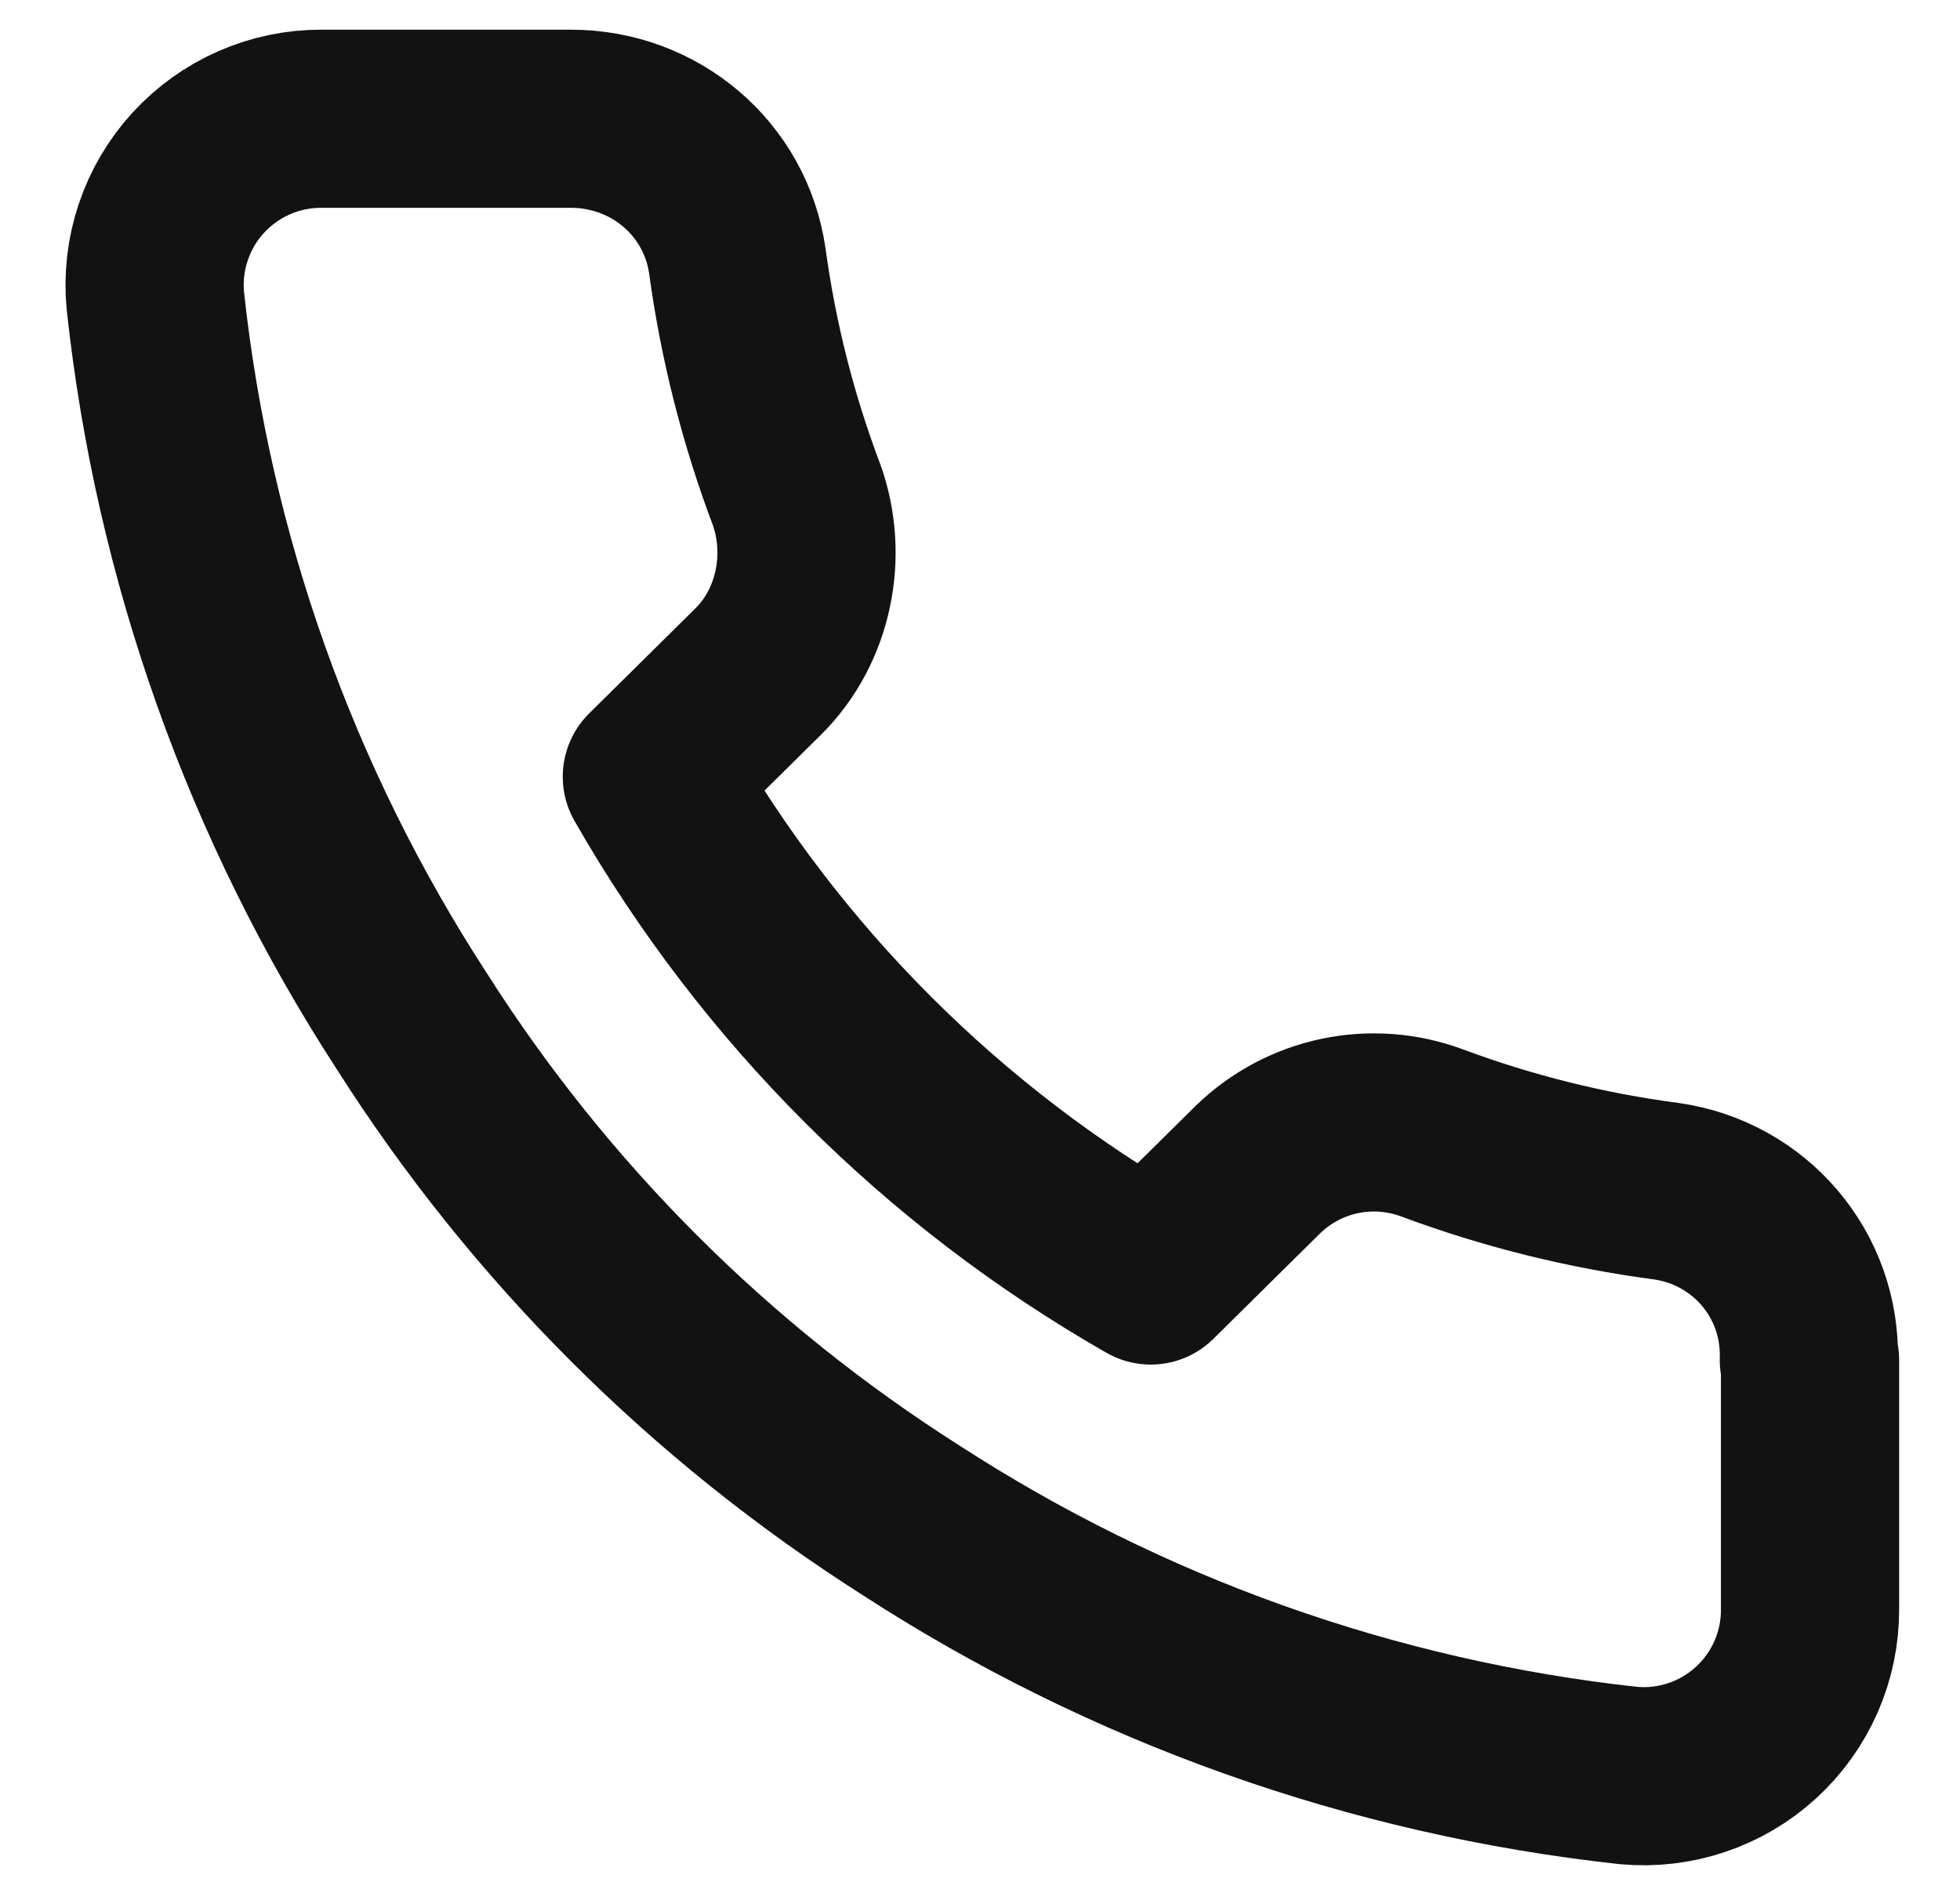 <svg width="33" height="32" viewBox="0 0 33 32" fill="none" xmlns="http://www.w3.org/2000/svg">
<g clip-path="url(#clip0_1323_2640)">
<path d="M30.475 22.9V27.1C30.477 27.491 30.397 27.877 30.24 28.235C30.083 28.593 29.854 28.914 29.565 29.178C29.277 29.442 28.937 29.642 28.567 29.766C28.196 29.891 27.804 29.936 27.415 29.9C23.108 29.43 18.97 27.958 15.335 25.6C11.953 23.45 9.085 20.582 6.935 17.2C4.562 13.549 3.082 9.39 2.615 5.06C2.579 4.671 2.624 4.279 2.749 3.909C2.873 3.538 3.074 3.198 3.337 2.91C3.601 2.622 3.922 2.392 4.28 2.235C4.638 2.078 5.024 1.998 5.415 2H9.615C11.015 2 12.215 3 12.415 4.4C12.599 5.747 12.934 7.069 13.415 8.34C13.775 9.36 13.535 10.54 12.775 11.3L10.975 13.08C12.975 16.58 15.875 19.48 19.375 21.48L21.175 19.7C21.955 18.94 23.095 18.7 24.115 19.08C25.387 19.554 26.709 19.883 28.055 20.06C29.455 20.26 30.495 21.46 30.455 22.9H30.475Z" stroke="#121212" stroke-width="3" stroke-linecap="round" stroke-linejoin="round"/>
</g>
<defs>
<clipPath id="clip0_1323_2640">
<rect width="32" height="32" fill="white" transform="translate(0.615)"/>
</clipPath>
</defs>
</svg>
